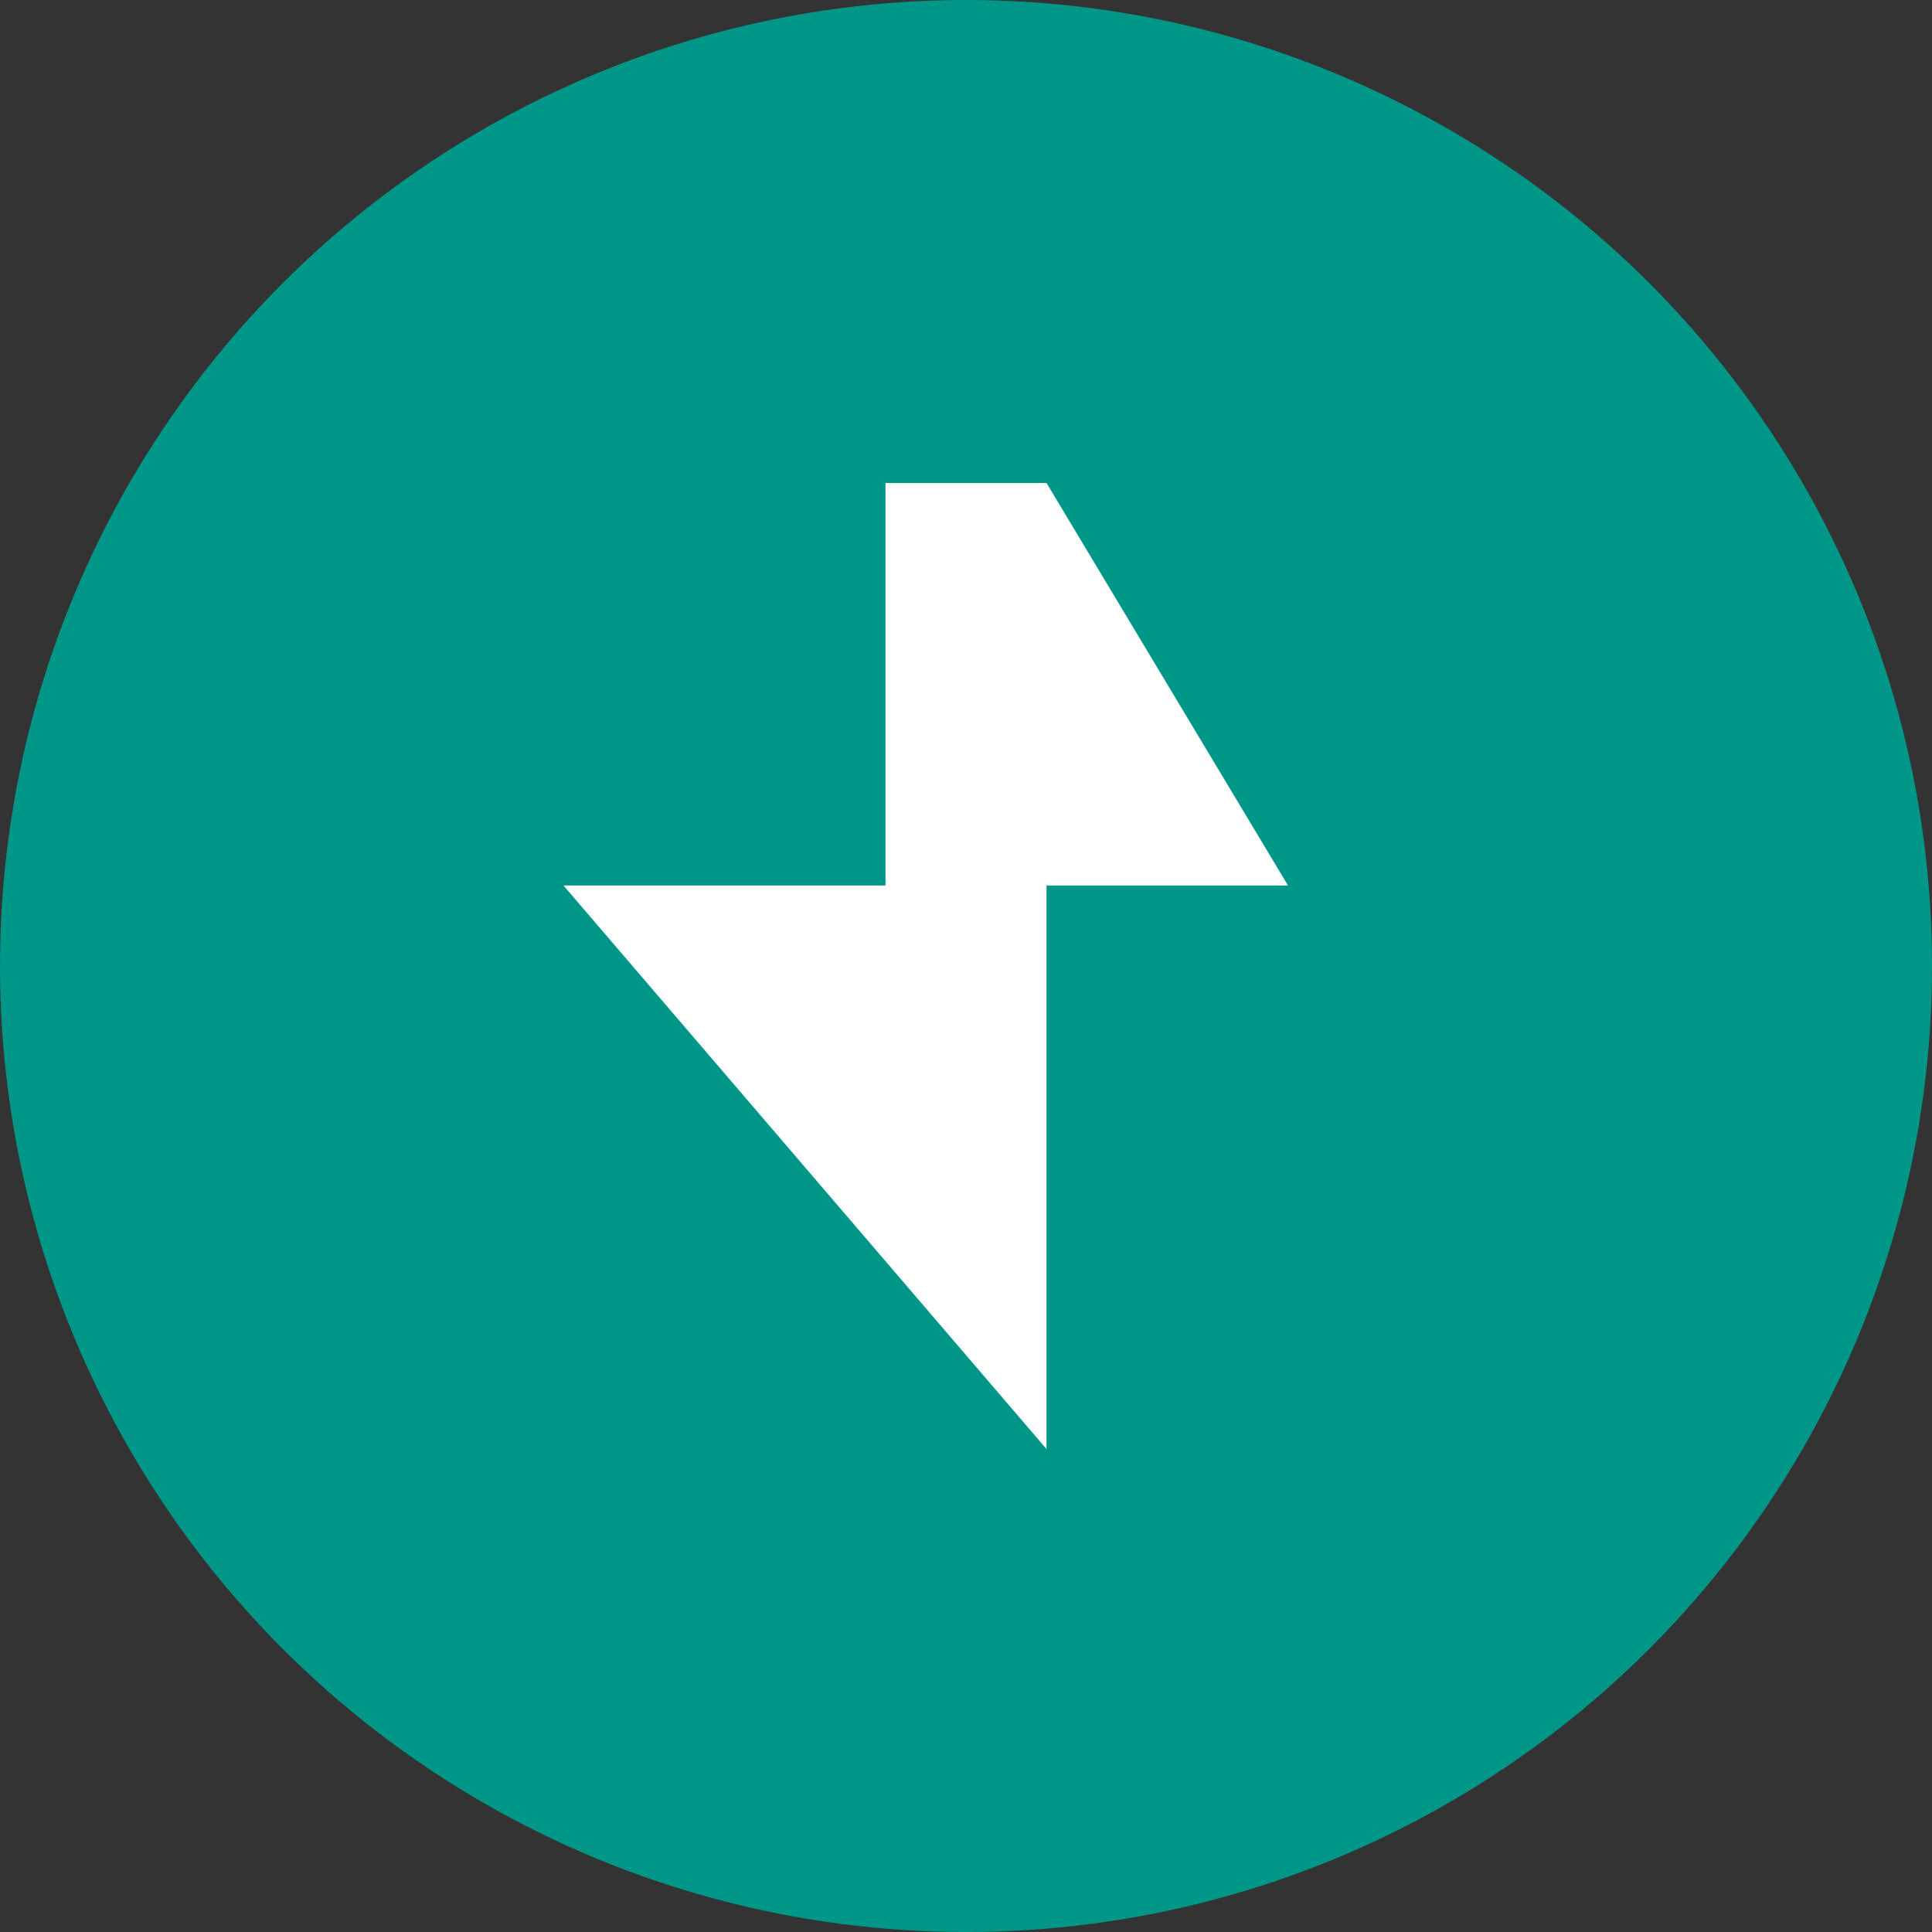 <svg role="img" viewBox="0 0 24 24" xmlns="http://www.w3.org/2000/svg">
  <rect x="0" y="0" width="24" height="24" fill="#333333" stroke="none"/>
  <title>FastAPI</title>
  <circle cx="12" cy="12" r="12" fill="#009688"/>
  <path fill="#FFF" d="M13 6h-2v5H7l6 7v-7h3z"/>
</svg>
